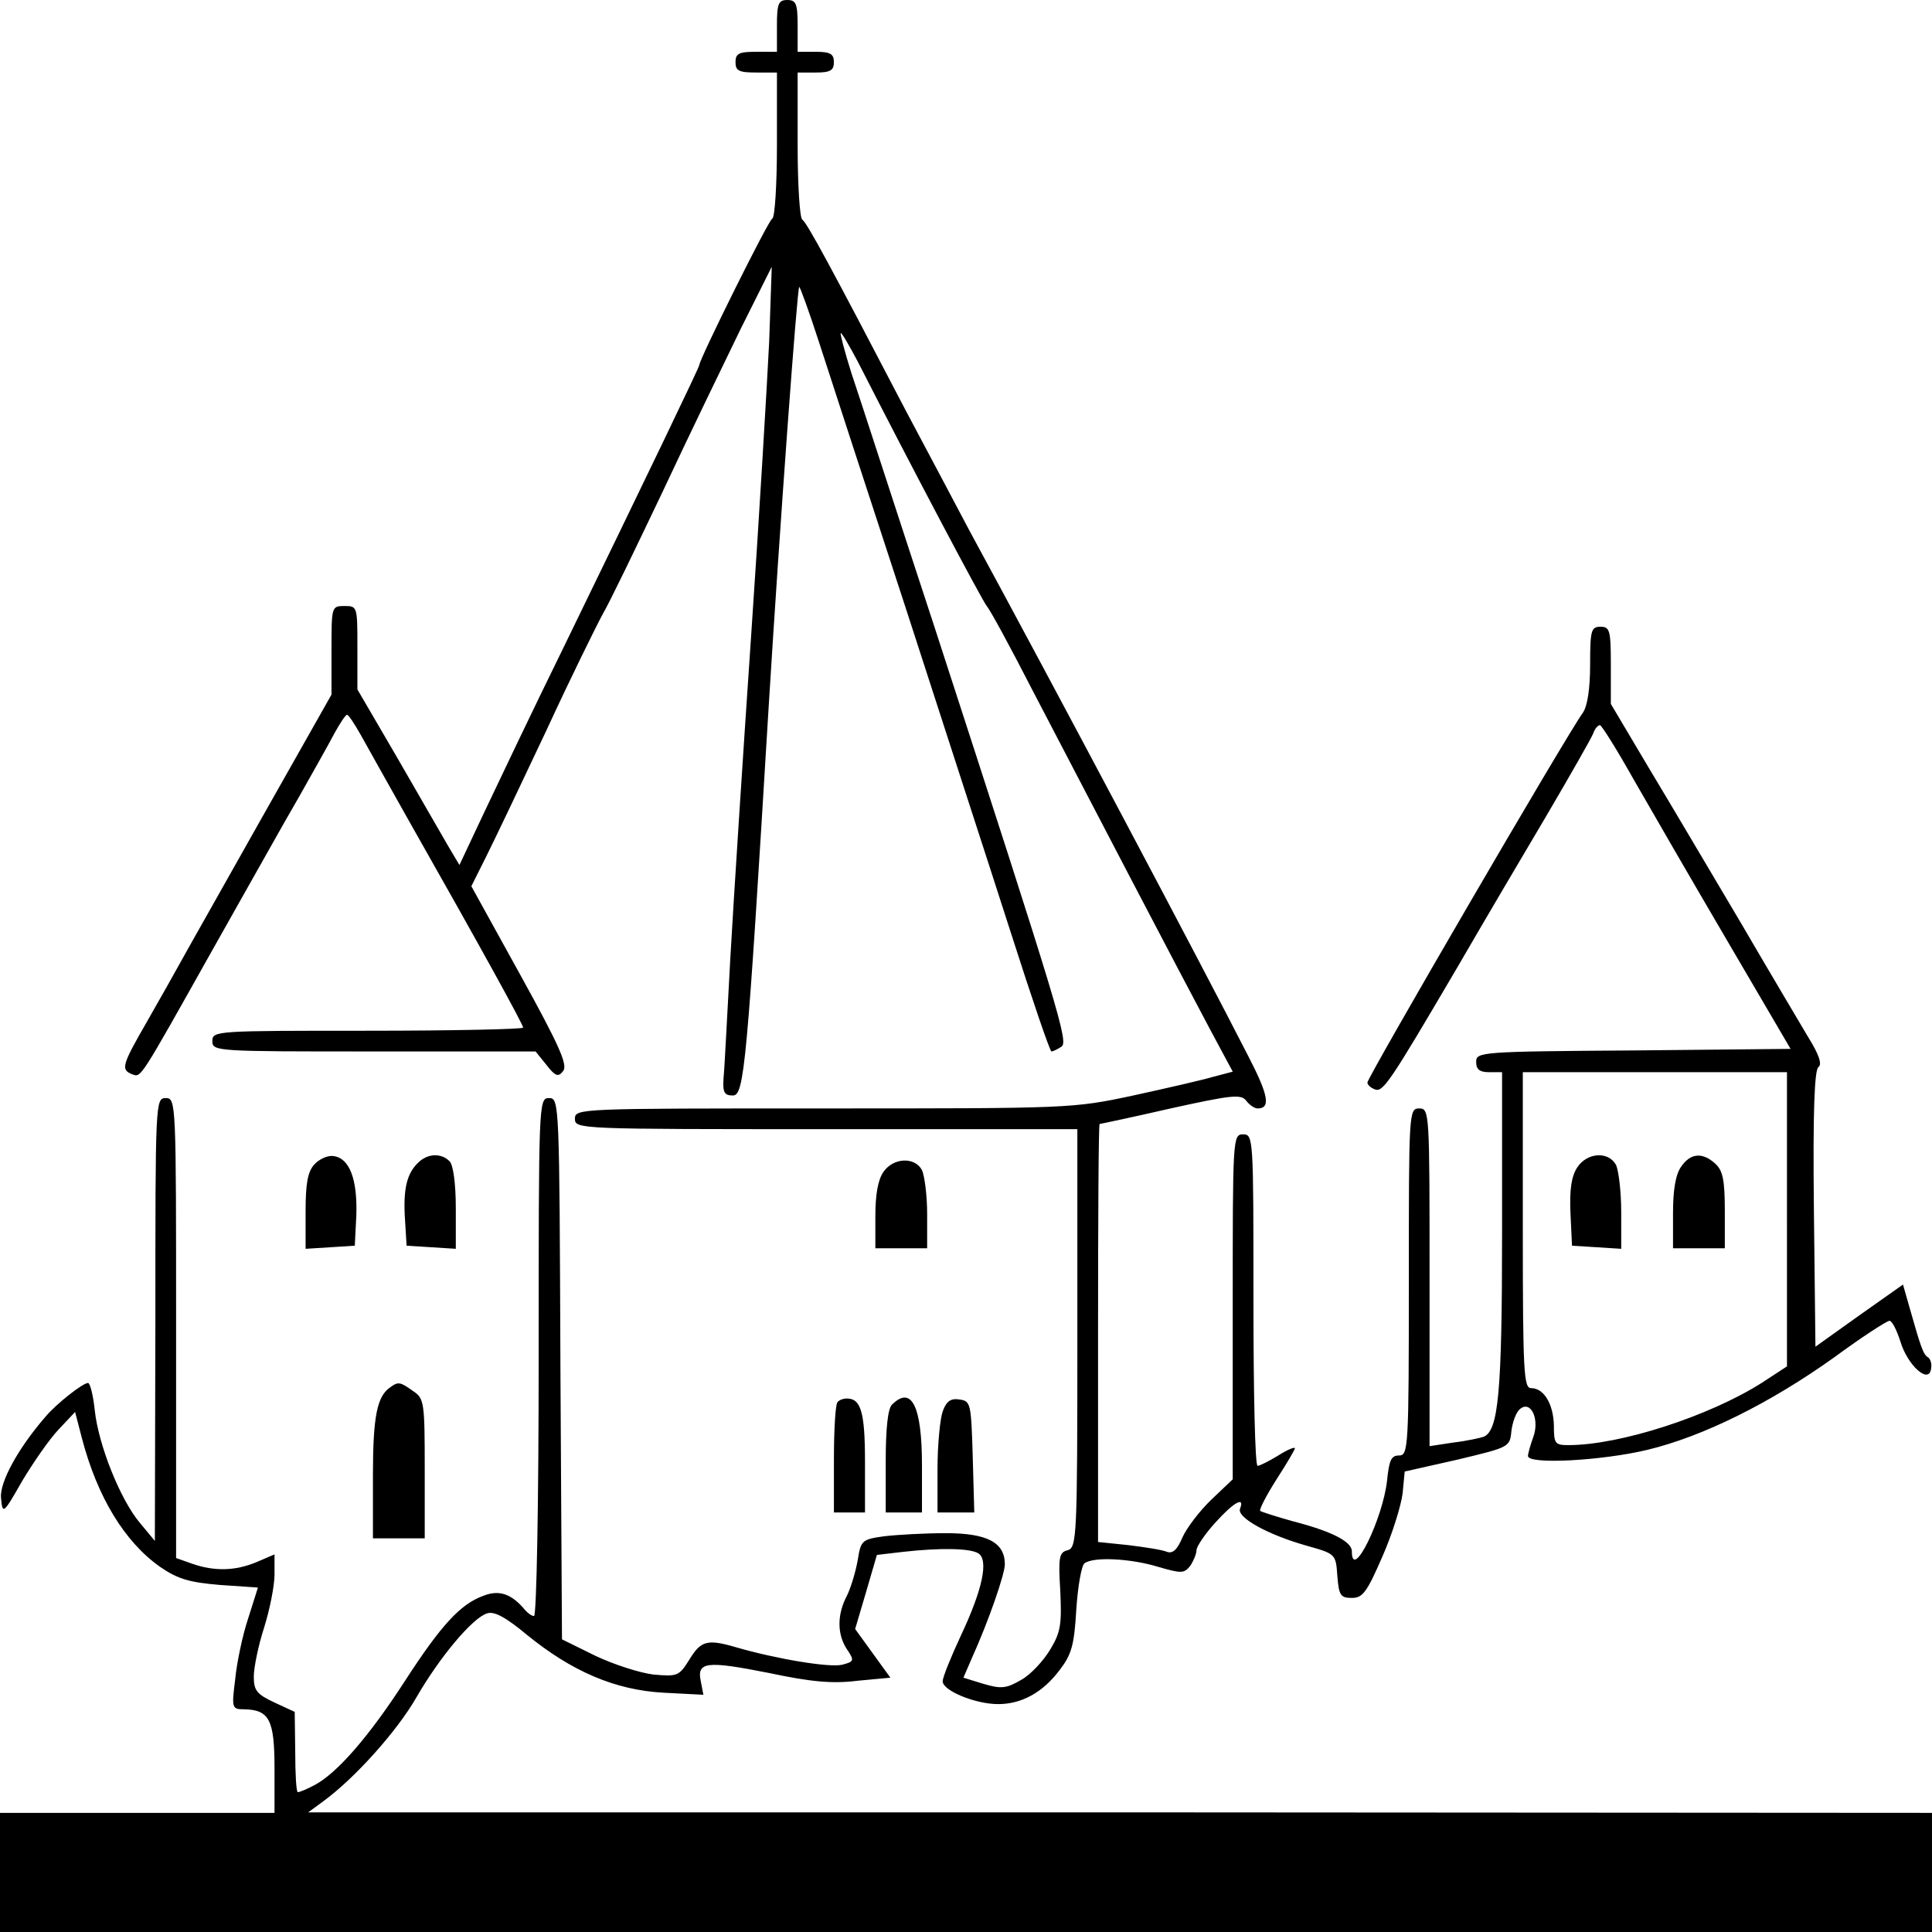 <?xml version="1.0" standalone="no"?>
<!DOCTYPE svg PUBLIC "-//W3C//DTD SVG 20010904//EN"
 "http://www.w3.org/TR/2001/REC-SVG-20010904/DTD/svg10.dtd">
<svg version="1.0" xmlns="http://www.w3.org/2000/svg"
 width="373pt" height="373pt" viewBox="0 0 373 373"
 preserveAspectRatio="xMidYMid meet">
<g transform="translate(0,373) scale(0.1,-0.1)"
fill="#000000" stroke="none">
<path d="M1500 3680 l0 -50 -40 0 c-33 0 -40 -3 -40 -20 0 -17 7 -20 40 -20
l40 0 0 -139 c0 -77 -4 -141 -9 -143 -7 -2 -141 -272 -141 -283 0 -4 -100
-212 -262 -545 -58 -118 -126 -261 -153 -318 l-48 -102 -22 37 c-12 21 -56 97
-98 170 l-77 132 0 81 c0 79 0 80 -25 80 -25 0 -25 -1 -25 -86 l0 -85 -134
-237 c-73 -130 -144 -255 -156 -277 -12 -22 -42 -75 -66 -117 -49 -85 -51 -93
-29 -102 18 -6 12 -15 158 245 64 113 137 244 164 290 26 46 57 101 68 122 11
20 22 37 25 37 3 0 14 -17 26 -38 11 -20 51 -91 88 -157 148 -261 226 -403
226 -409 0 -3 -135 -6 -300 -6 -293 0 -300 0 -300 -20 0 -20 7 -20 312 -20
l312 0 21 -26 c17 -22 23 -24 32 -12 10 11 -7 49 -82 185 l-95 172 29 58 c16
32 68 141 116 243 47 102 97 203 109 225 13 22 64 128 115 235 50 107 119 249
151 315 l60 120 -5 -145 c-4 -80 -19 -336 -35 -570 -16 -234 -34 -513 -40
-620 -6 -107 -11 -211 -13 -230 -2 -29 1 -35 18 -35 22 0 27 57 69 750 22 357
55 807 59 811 1 2 19 -47 39 -109 20 -62 95 -292 167 -512 71 -220 163 -502
203 -627 40 -125 75 -228 78 -228 3 0 11 4 19 9 14 9 1 54 -245 811 -75 228
-146 448 -160 489 -13 41 -22 76 -21 78 2 1 16 -23 33 -55 106 -208 239 -459
249 -472 7 -8 46 -80 87 -160 102 -196 290 -556 344 -657 l44 -82 -38 -10
c-20 -6 -90 -22 -154 -36 -117 -25 -122 -25 -598 -25 -473 0 -480 0 -480 -20
0 -20 7 -20 485 -20 l485 0 0 -404 c0 -385 -1 -404 -19 -409 -16 -4 -18 -13
-14 -78 3 -64 1 -80 -19 -113 -13 -22 -38 -49 -56 -59 -29 -17 -39 -18 -73 -8
l-39 12 16 37 c33 73 64 163 64 182 0 42 -34 60 -114 60 -40 0 -94 -3 -119 -6
-43 -6 -45 -8 -51 -46 -4 -22 -13 -53 -21 -69 -19 -36 -19 -74 0 -103 15 -22
14 -24 -9 -30 -24 -6 -127 11 -206 34 -55 16 -67 12 -89 -24 -20 -32 -23 -33
-69 -29 -26 3 -76 19 -112 36 l-65 32 -3 523 c-2 514 -2 522 -22 522 -20 0
-20 -7 -20 -500 0 -280 -4 -500 -9 -500 -5 0 -14 7 -21 16 -24 27 -47 35 -77
23 -44 -16 -81 -56 -151 -164 -69 -107 -131 -178 -174 -201 -15 -8 -29 -14
-33 -14 -3 0 -5 35 -5 78 l-1 77 -39 18 c-34 16 -40 23 -40 50 0 18 9 61 20
95 11 35 20 81 20 102 l0 39 -35 -15 c-41 -17 -81 -18 -124 -3 l-31 11 0 444
c0 437 0 444 -20 444 -20 0 -20 -7 -20 -427 l-1 -428 -29 35 c-38 45 -80 151
-87 217 -3 29 -9 53 -13 53 -10 0 -61 -40 -82 -65 -53 -61 -89 -127 -86 -157
3 -32 4 -32 41 33 21 35 52 80 70 99 l32 34 13 -50 c30 -115 83 -201 151 -249
35 -24 57 -30 116 -35 l73 -5 -19 -60 c-11 -33 -22 -86 -25 -118 -7 -55 -6
-57 17 -57 49 -1 59 -20 59 -114 l0 -86 -265 0 -265 0 0 -115 0 -115 1865 0
1865 0 0 115 0 115 -1567 1 -1568 0 30 22 c60 44 141 134 179 200 45 78 108
153 136 162 14 5 36 -7 77 -41 87 -71 171 -107 264 -112 l77 -4 -5 26 c-8 38
11 40 132 16 80 -17 122 -21 170 -15 l64 6 -34 47 -34 47 21 71 21 72 51 6
c72 8 129 7 145 -3 20 -13 8 -70 -34 -159 -19 -41 -35 -80 -35 -88 0 -18 63
-44 107 -44 45 0 86 22 119 66 23 30 28 48 32 117 3 45 10 85 16 89 18 13 90
9 142 -7 45 -13 50 -13 62 2 6 9 12 23 12 30 0 7 16 31 36 53 36 40 58 52 48
27 -6 -17 54 -50 128 -71 57 -16 57 -16 60 -59 3 -37 6 -42 28 -42 21 0 29 11
59 80 19 43 36 98 39 122 l4 42 102 23 c100 24 101 24 104 55 2 17 9 37 17 43
21 17 38 -21 25 -55 -5 -14 -10 -31 -10 -36 0 -17 144 -9 231 12 108 26 238
91 361 179 53 39 101 70 106 70 5 0 14 -18 21 -40 14 -46 54 -82 59 -54 2 9 0
19 -5 23 -10 6 -14 18 -37 99 l-12 42 -85 -60 -84 -60 -3 267 c-2 185 1 269 9
273 7 5 1 24 -19 56 -16 27 -76 128 -132 224 -57 96 -136 230 -177 298 l-73
123 0 75 c0 67 -2 74 -20 74 -18 0 -20 -7 -20 -73 0 -46 -5 -80 -14 -93 -35
-49 -416 -704 -416 -714 0 -4 6 -10 14 -13 16 -7 29 13 160 236 47 81 124 212
171 291 47 80 88 152 91 160 3 9 9 16 13 16 3 0 32 -46 64 -103 32 -56 113
-196 181 -312 l123 -210 -303 -3 c-296 -2 -304 -3 -304 -22 0 -15 7 -20 25
-20 l25 0 0 -310 c0 -309 -7 -383 -36 -394 -6 -2 -32 -8 -58 -11 l-46 -7 0
326 c0 319 0 326 -20 326 -20 0 -20 -7 -20 -335 0 -321 -1 -335 -19 -335 -15
0 -19 -9 -23 -48 -8 -74 -68 -197 -68 -137 0 19 -40 39 -114 58 -32 9 -60 18
-63 20 -2 3 12 30 31 60 20 31 36 58 36 61 0 3 -15 -3 -32 -14 -18 -11 -36
-20 -40 -20 -5 0 -8 144 -8 320 0 313 0 320 -20 320 -20 0 -20 -7 -20 -333 l0
-333 -41 -39 c-23 -22 -48 -55 -56 -73 -10 -24 -19 -32 -30 -28 -9 4 -43 9
-75 13 l-58 6 0 403 c0 222 1 404 3 404 1 0 63 13 137 30 118 26 136 28 146
15 6 -8 16 -15 22 -15 26 0 21 26 -19 103 -93 182 -374 712 -537 1012 -32 61
-87 164 -122 230 -147 282 -192 365 -201 371 -5 3 -9 68 -9 145 l0 139 35 0
c28 0 35 4 35 20 0 16 -7 20 -35 20 l-35 0 0 50 c0 43 -3 50 -20 50 -17 0 -20
-7 -20 -50z m1950 -2304 l0 -284 -49 -32 c-101 -64 -273 -120 -373 -120 -26 0
-28 3 -28 38 -1 41 -19 72 -44 72 -14 0 -16 29 -16 305 l0 305 255 0 255 0 0
-284z"/>
<path d="M3045 1476 c-11 -17 -15 -42 -13 -88 l3 -63 48 -3 47 -3 0 71 c0 39
-5 80 -10 91 -15 27 -56 24 -75 -5z"/>
<path d="M3246 1478 c-11 -15 -16 -45 -16 -90 l0 -68 50 0 50 0 0 73 c0 59 -4
77 -18 90 -25 23 -48 21 -66 -5z"/>
<path d="M607 1482 c-13 -14 -17 -37 -17 -91 l0 -72 48 3 47 3 3 60 c2 68 -13
109 -44 113 -11 2 -28 -6 -37 -16z"/>
<path d="M806 1484 c-21 -21 -28 -51 -24 -110 l3 -49 48 -3 47 -3 0 78 c0 48
-5 84 -12 91 -17 17 -44 15 -62 -4z"/>
<path d="M1706 1468 c-11 -15 -16 -45 -16 -85 l0 -63 50 0 50 0 0 66 c0 36 -5
74 -10 85 -14 26 -55 24 -74 -3z"/>
<path d="M754 1052 c-26 -17 -34 -56 -34 -171 l0 -121 50 0 50 0 0 134 c0 128
-1 136 -22 150 -25 18 -29 19 -44 8z"/>
<path d="M1617 1023 c-4 -3 -7 -53 -7 -110 l0 -103 30 0 30 0 0 98 c0 96 -8
122 -35 122 -7 0 -15 -3 -18 -7z"/>
<path d="M1722 1018 c-8 -8 -12 -47 -12 -110 l0 -98 35 0 35 0 0 91 c0 114
-20 155 -58 117z"/>
<path d="M1820 1005 c-5 -14 -10 -64 -10 -111 l0 -84 35 0 36 0 -3 108 c-3
102 -4 107 -25 110 -17 3 -26 -3 -33 -23z"/>
</g>
</svg>

